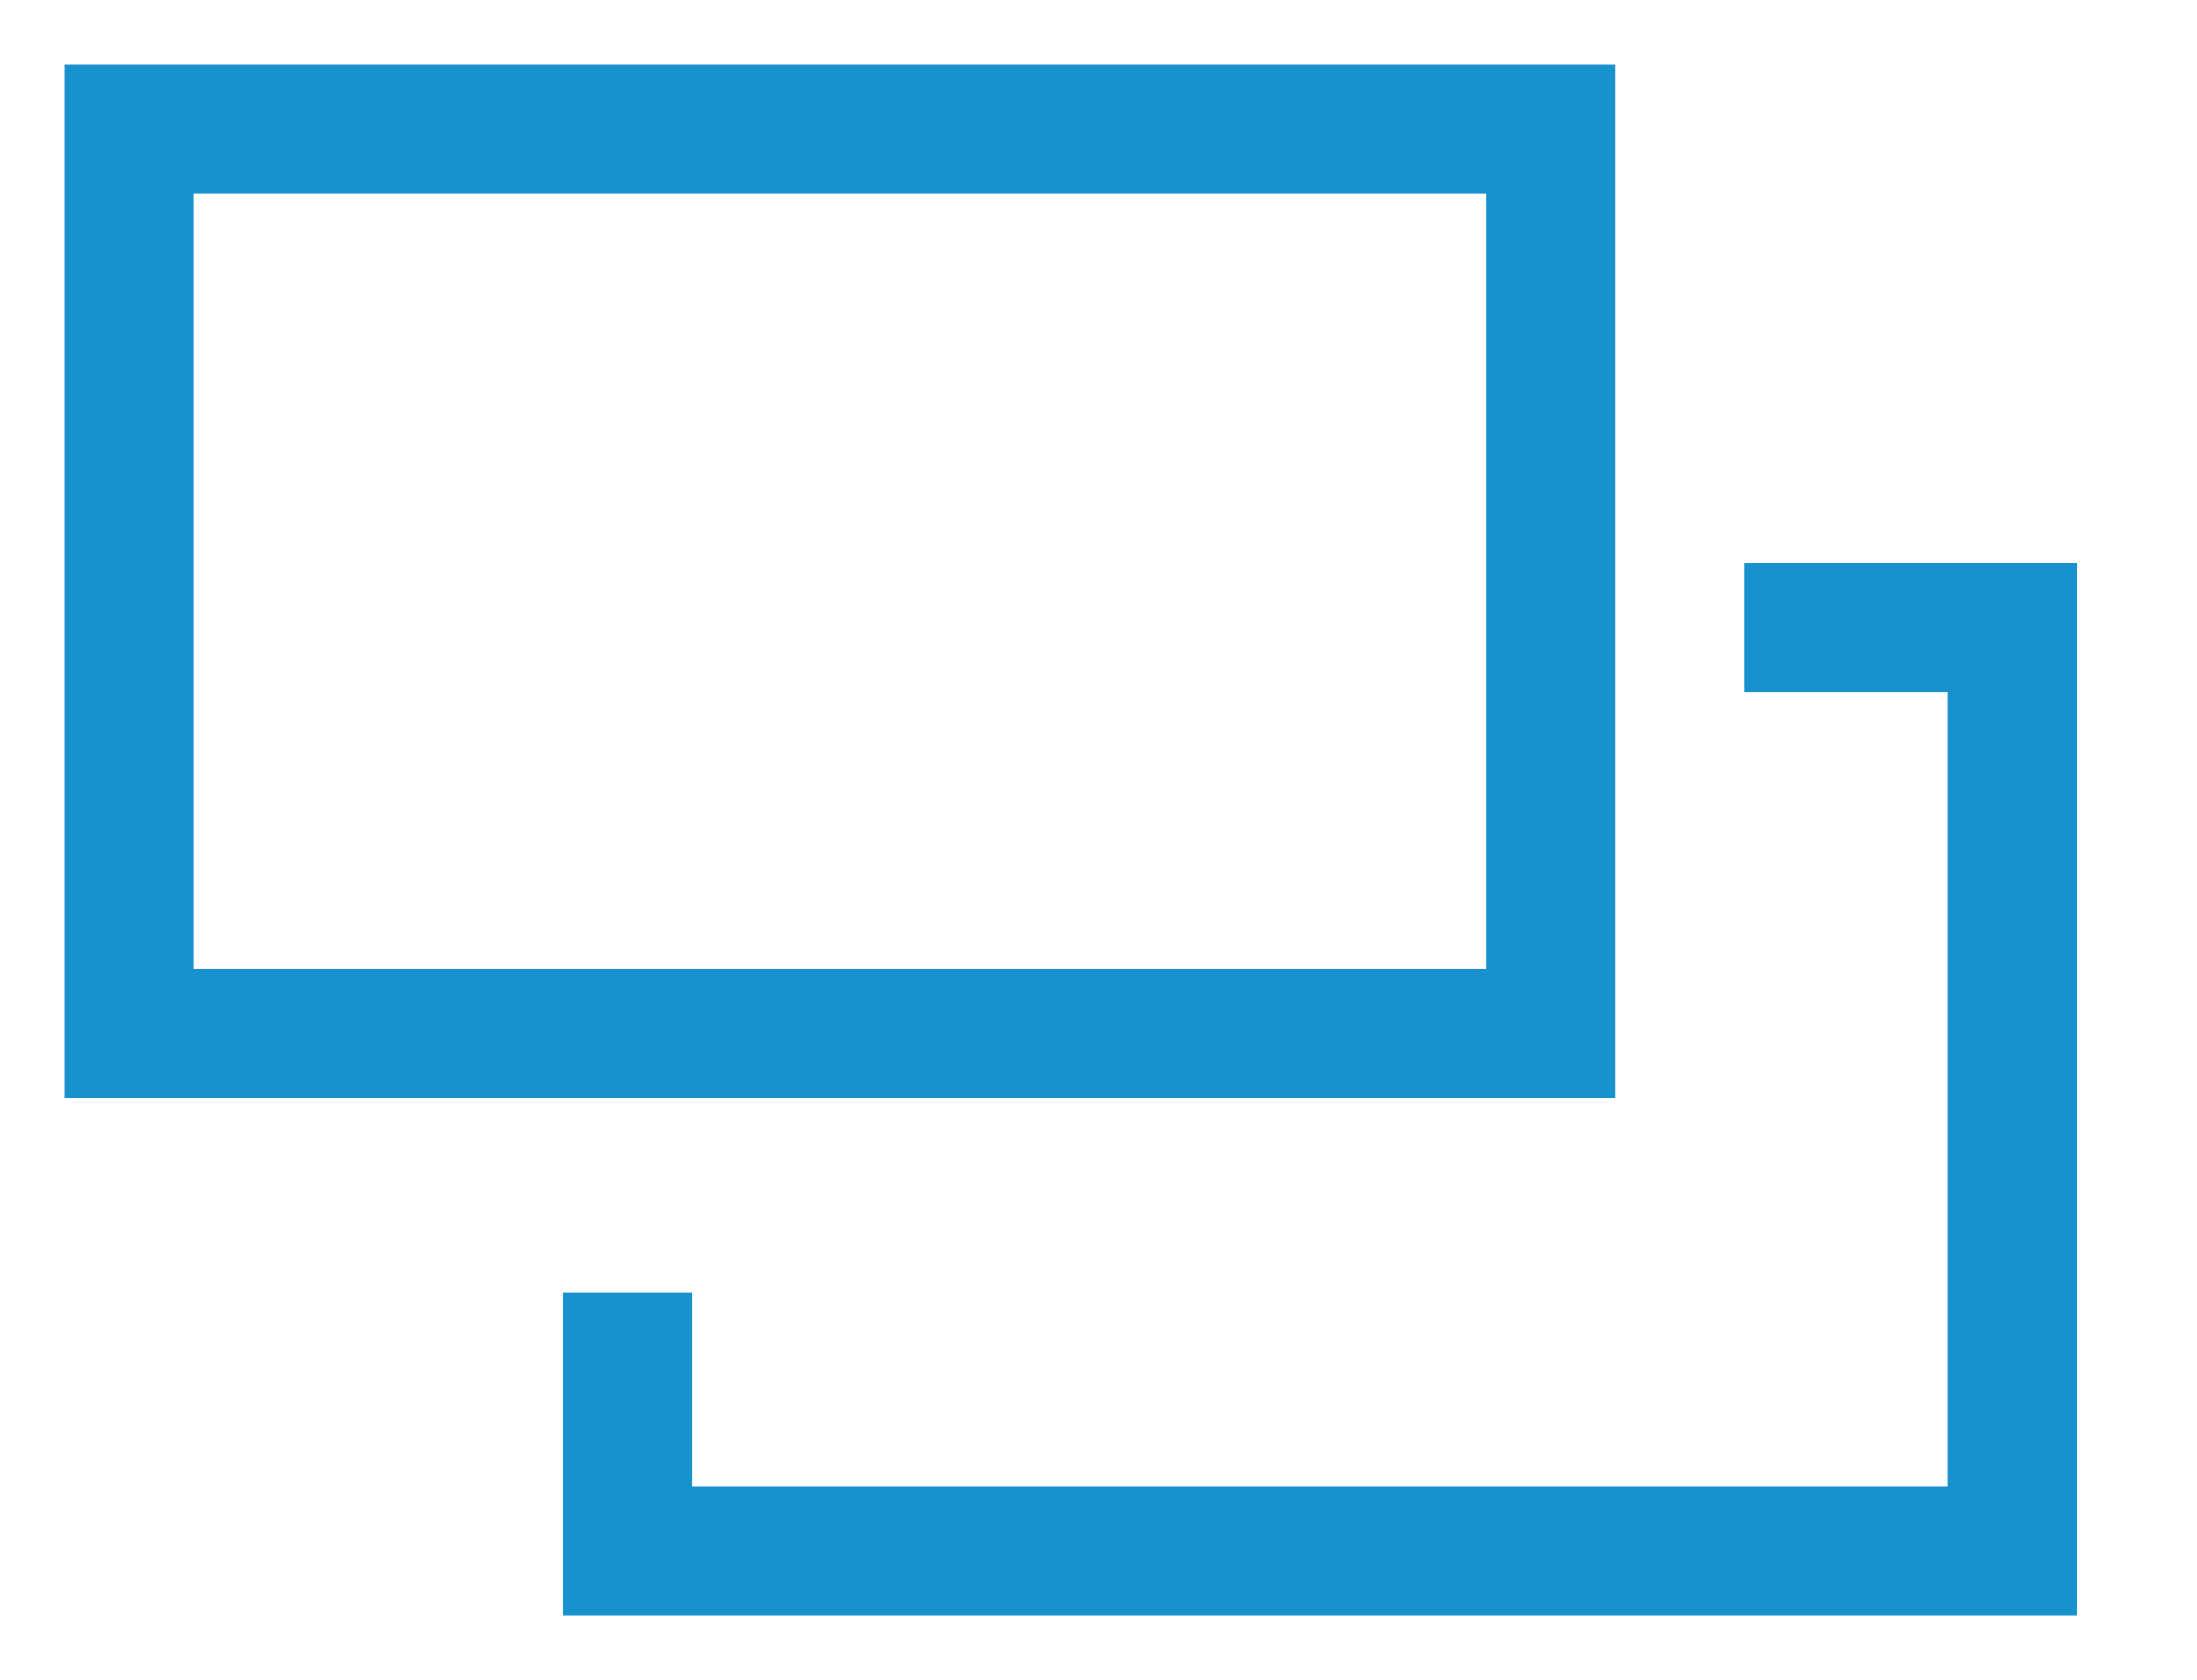 <svg width="17" height="13" viewBox="0 0 17 13" fill="none" xmlns="http://www.w3.org/2000/svg">
<rect x="1" y="1" width="11" height="7" stroke="#1792CC"/>
<path d="M13.5 4.859H15.573V12.002H4.859V10" stroke="#1792CC"/>
</svg>
